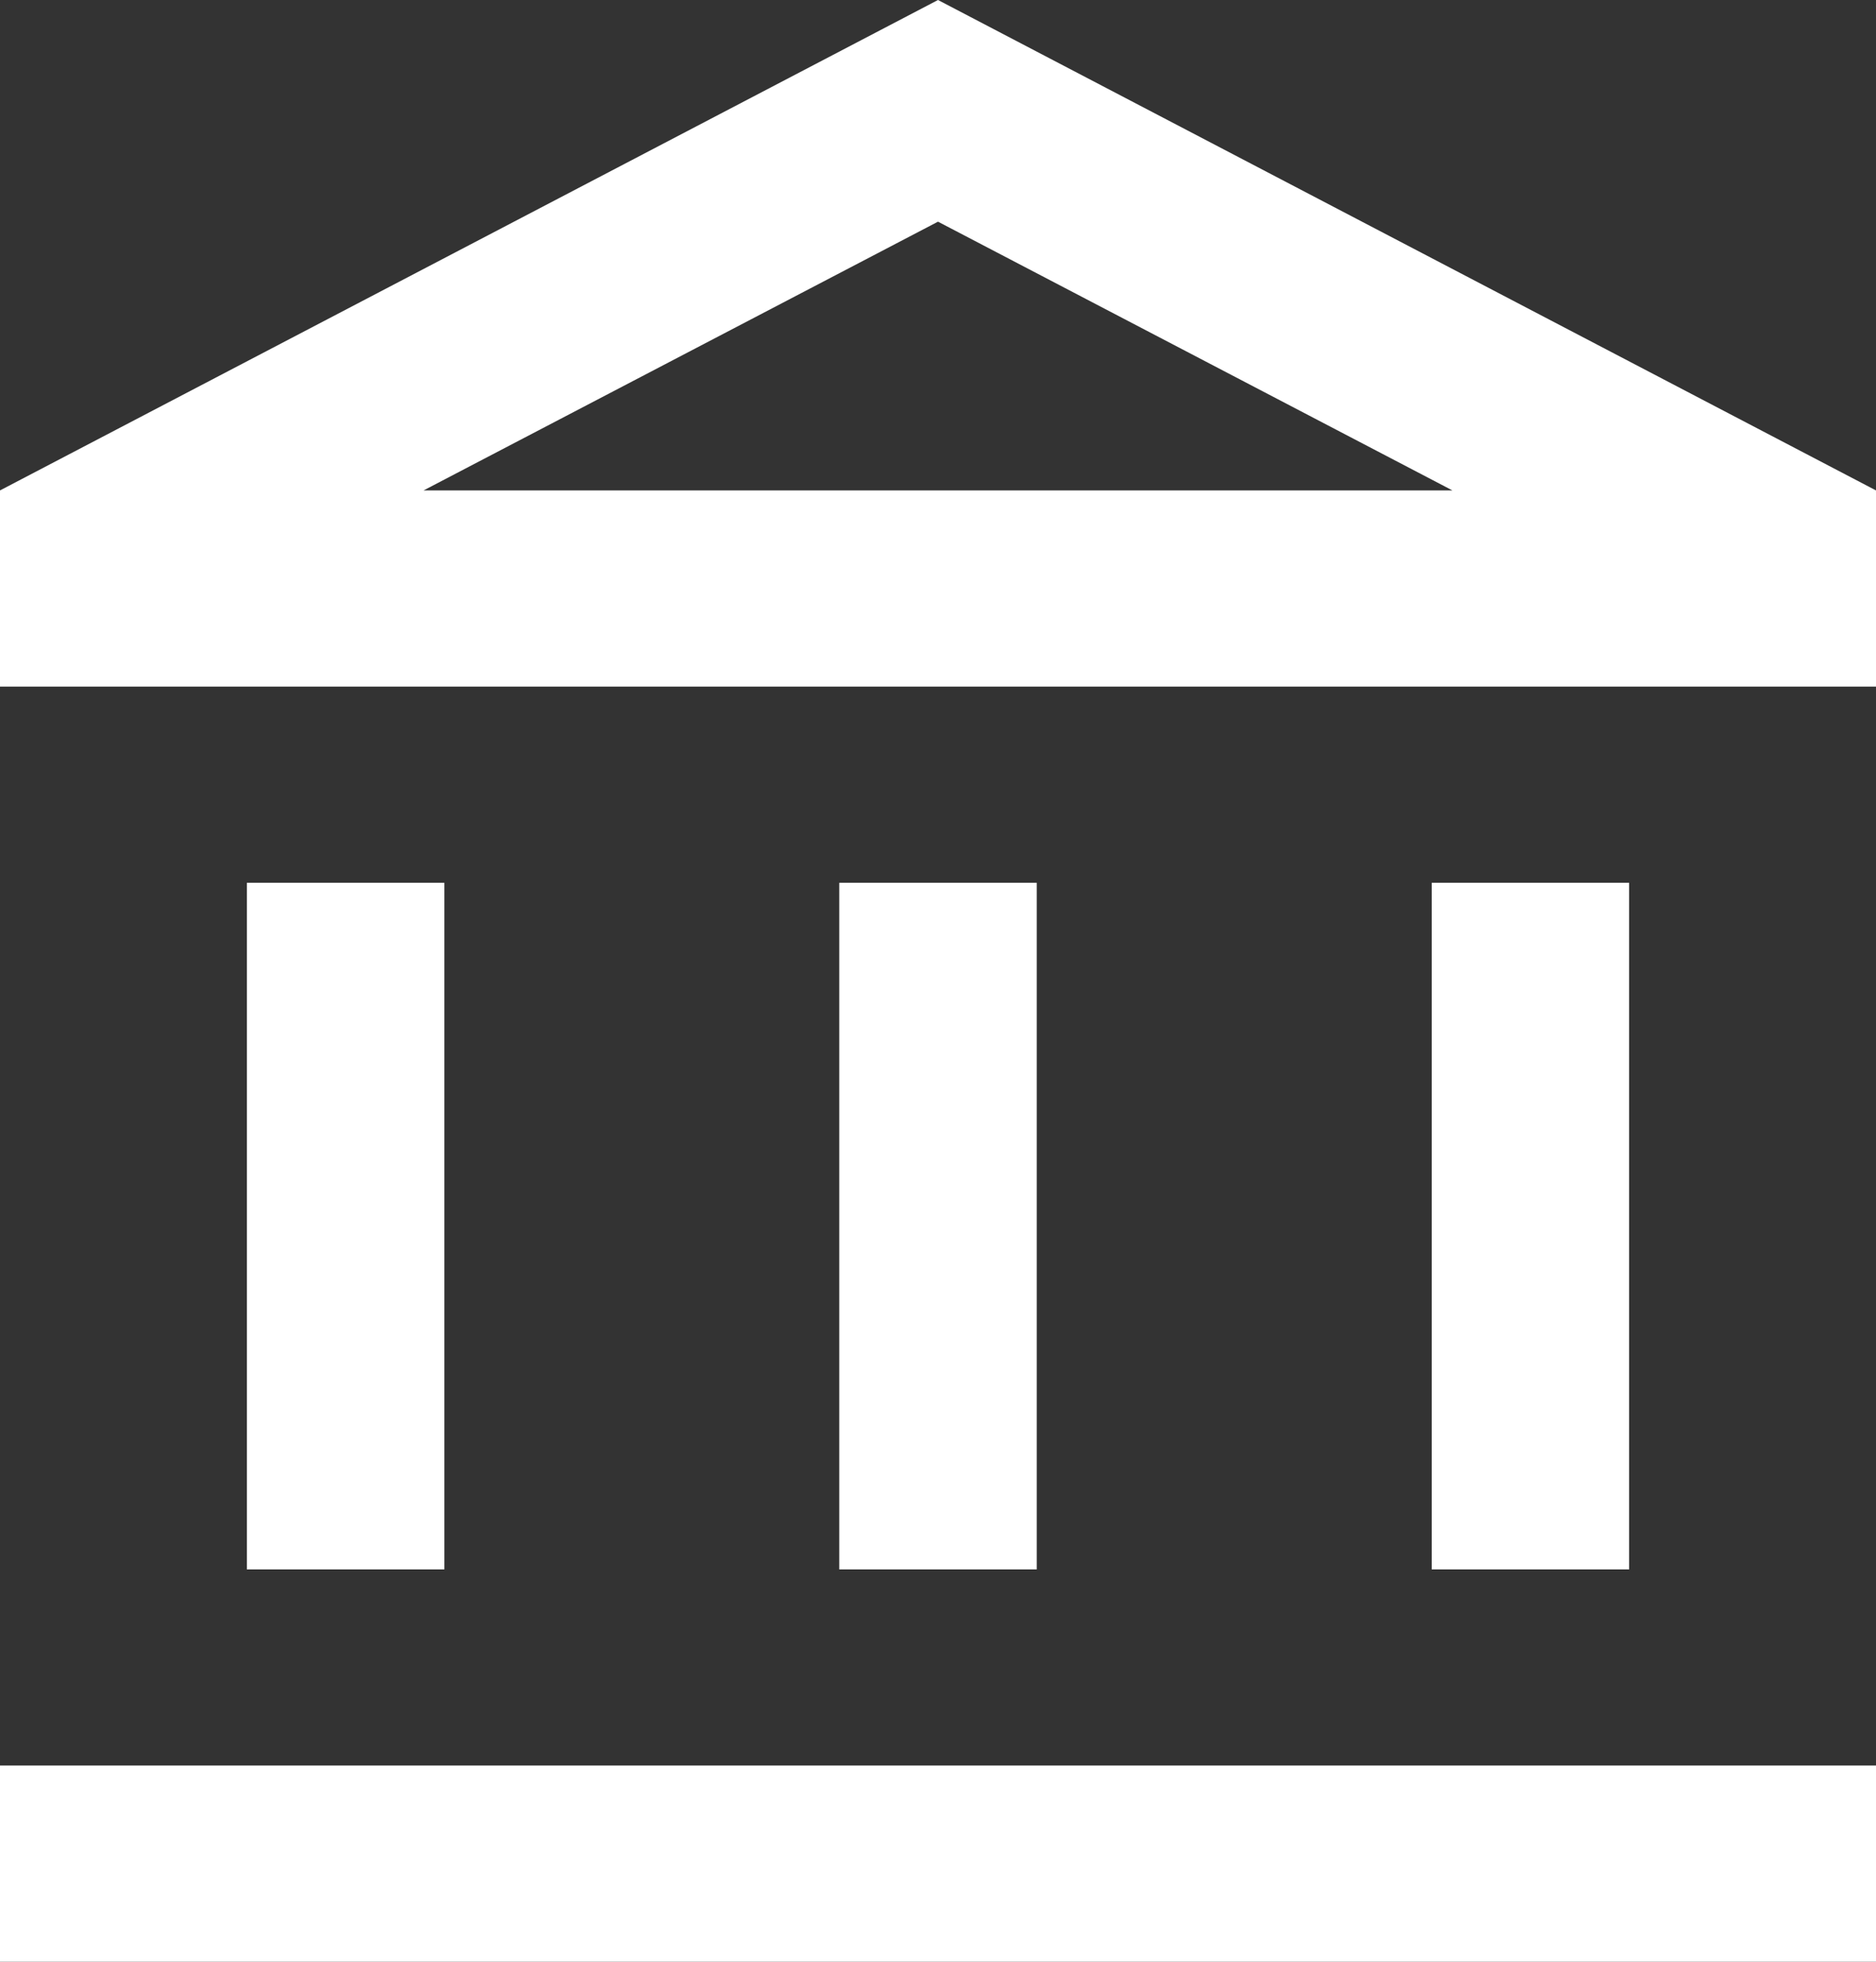 <svg width="22" height="23" viewBox="0 0 22 23" fill="none" xmlns="http://www.w3.org/2000/svg">
<rect x="0" y="0" width="22" height="23" fill="#333333" stroke="none"/>
<path id="Vector" d="M5.211 10.35H2.895V18.4H5.211V10.35ZM12.158 10.35H9.842V18.4H12.158V10.35ZM22 20.7H0V23H22V20.7ZM19.105 10.35H16.79V18.4H19.105V10.35ZM11 2.599L17.033 5.75H4.967L11 2.599ZM11 0L0 5.75V8.05H22V5.75L11 0Z" fill="white"/>
</svg>
